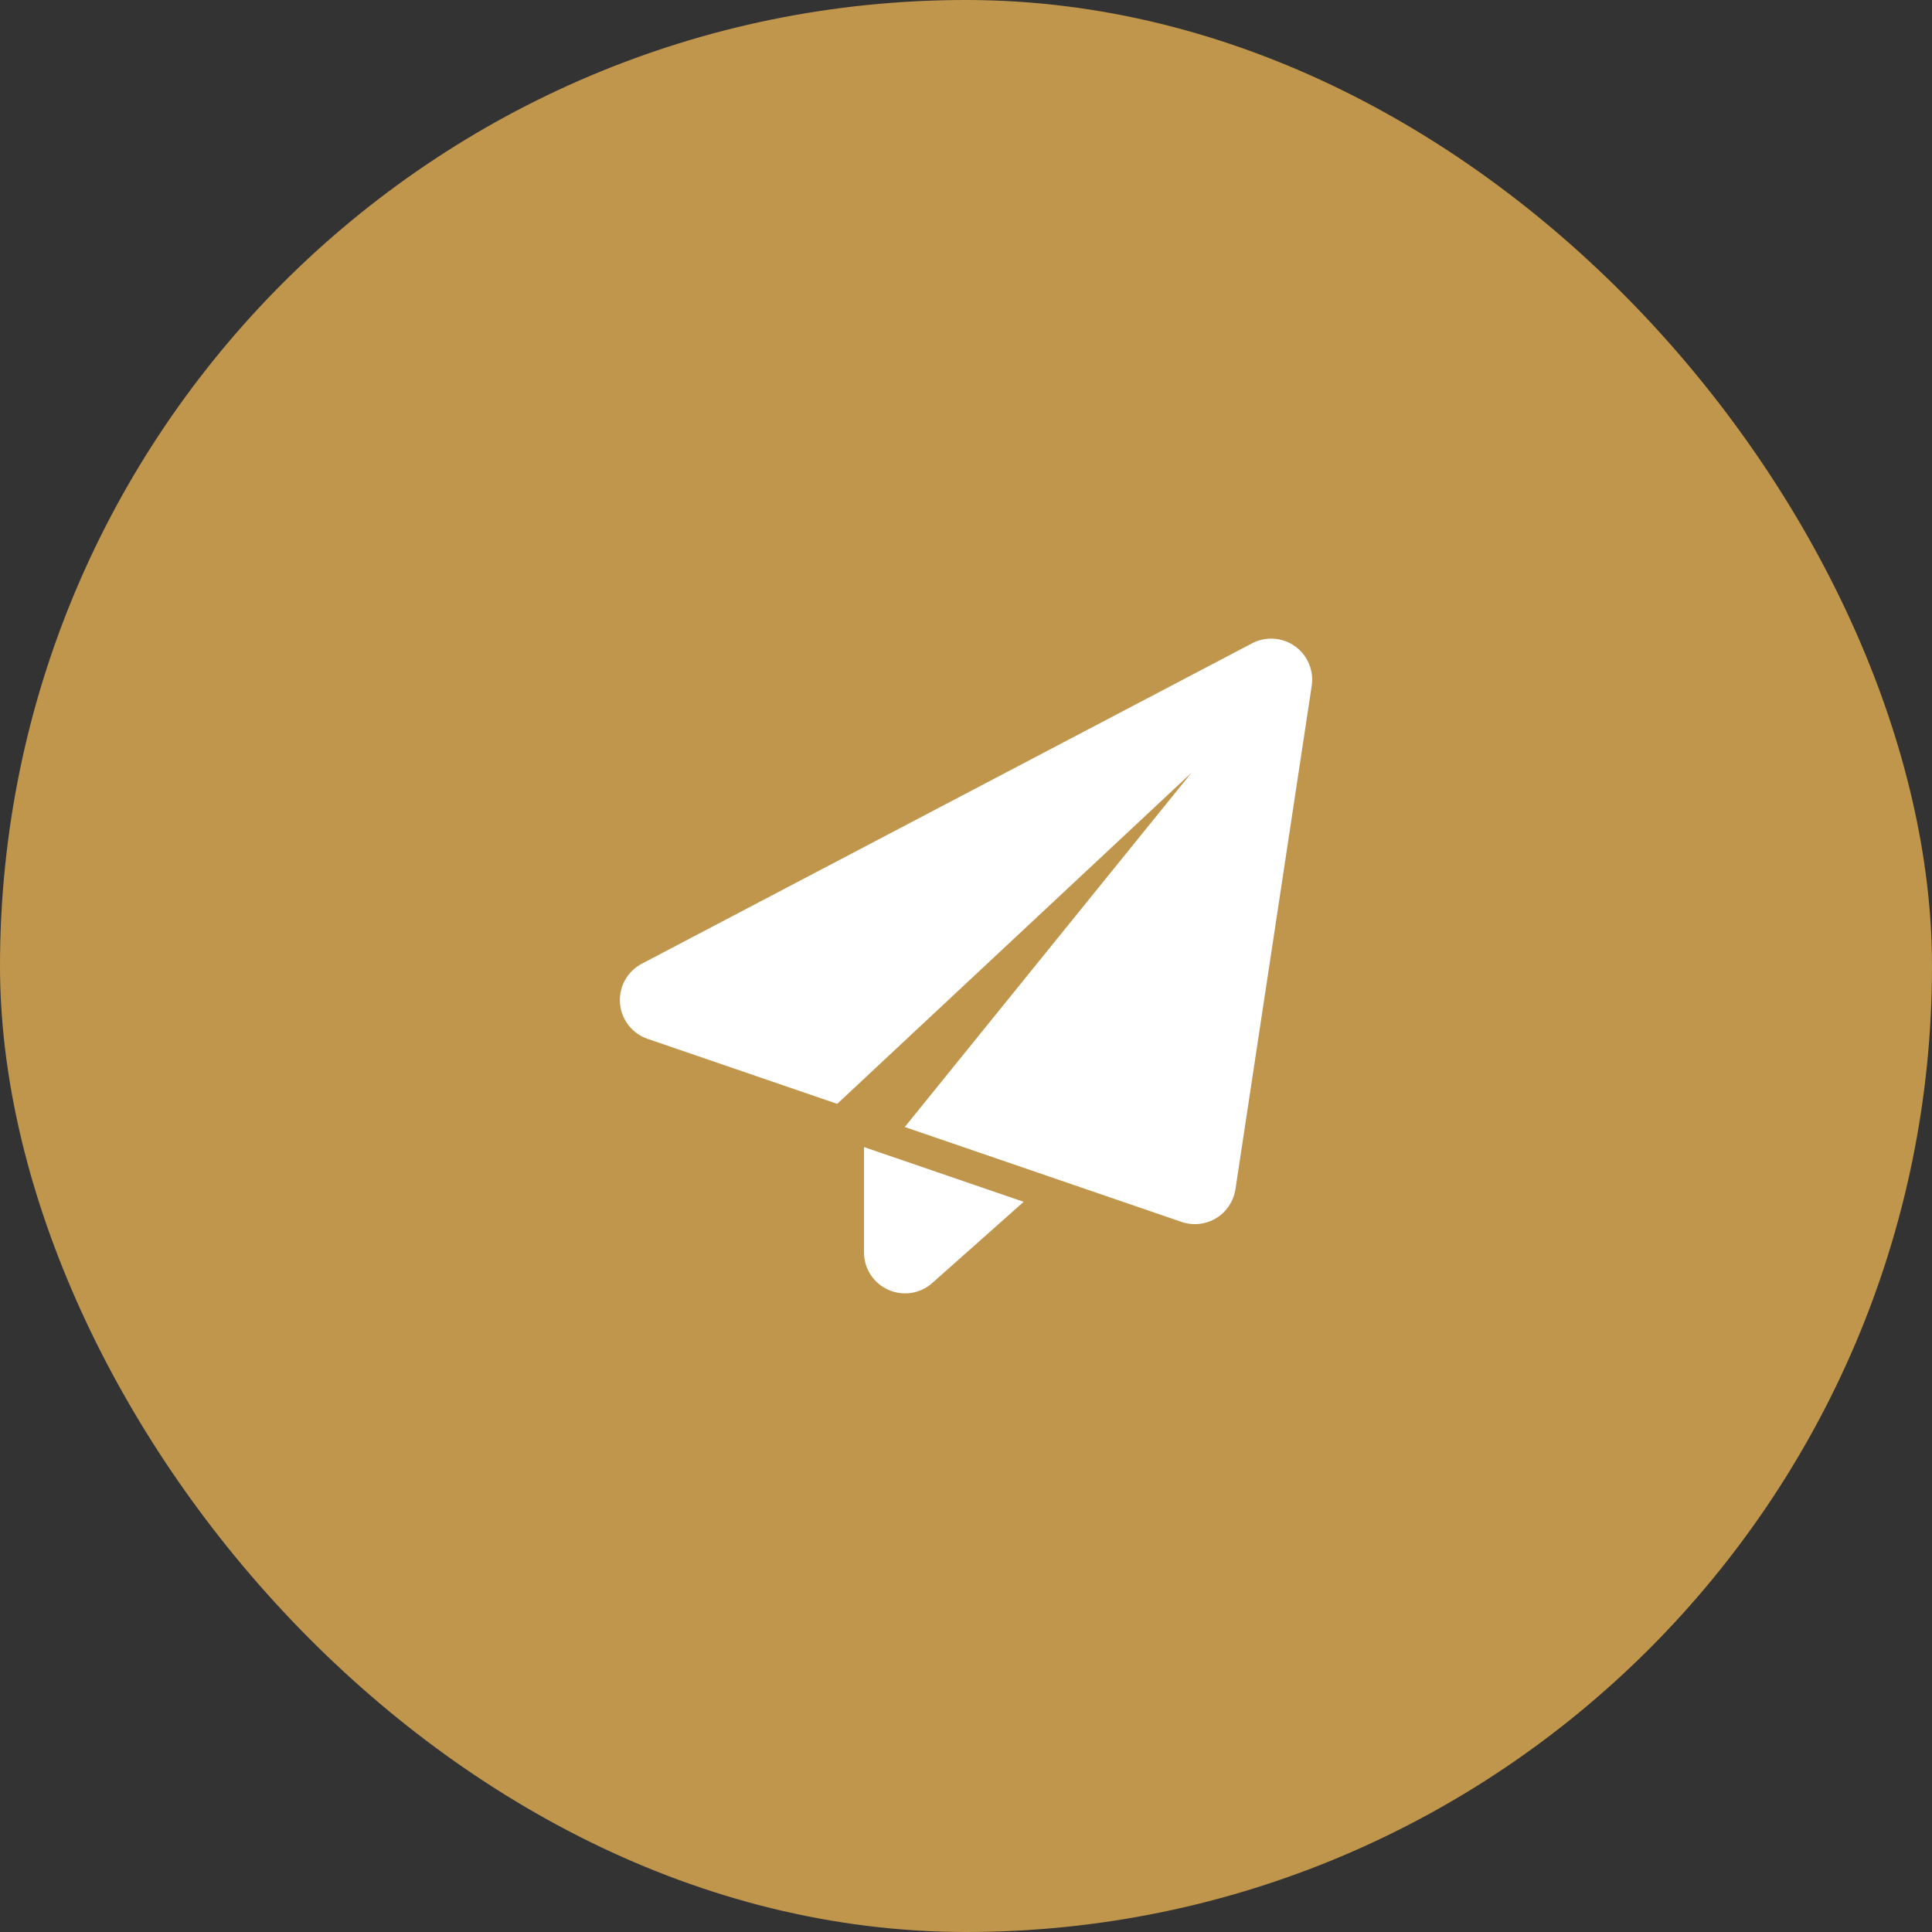 <svg width="50" height="50" viewBox="0 0 50 50" fill="none" xmlns="http://www.w3.org/2000/svg">
<rect x="0" y="0" width="50" height="50" fill="#333333" stroke="none"/>
<rect width="50" height="50" rx="25" fill="#C0964C"/>
<path fill-rule="evenodd" clip-rule="evenodd" d="M33.947 17.748C34.007 17.353 33.839 16.957 33.513 16.724C33.187 16.493 32.758 16.463 32.404 16.649C29.569 18.138 19.655 23.343 16.61 24.941C16.234 25.138 16.013 25.539 16.045 25.962C16.078 26.384 16.358 26.748 16.759 26.885C17.945 27.291 19.394 27.788 21.667 28.568L30.834 20L23.415 29.167C25.838 29.998 29.628 31.297 30.578 31.623C30.876 31.725 31.204 31.689 31.474 31.527C31.743 31.363 31.925 31.089 31.973 30.778L33.947 17.748Z" fill="white"/>
<path fill-rule="evenodd" clip-rule="evenodd" d="M22.36 29.686V32.411C22.36 32.829 22.606 33.209 22.987 33.379C23.369 33.551 23.814 33.483 24.127 33.204L26.492 31.103L22.36 29.686Z" fill="white"/>
</svg>
